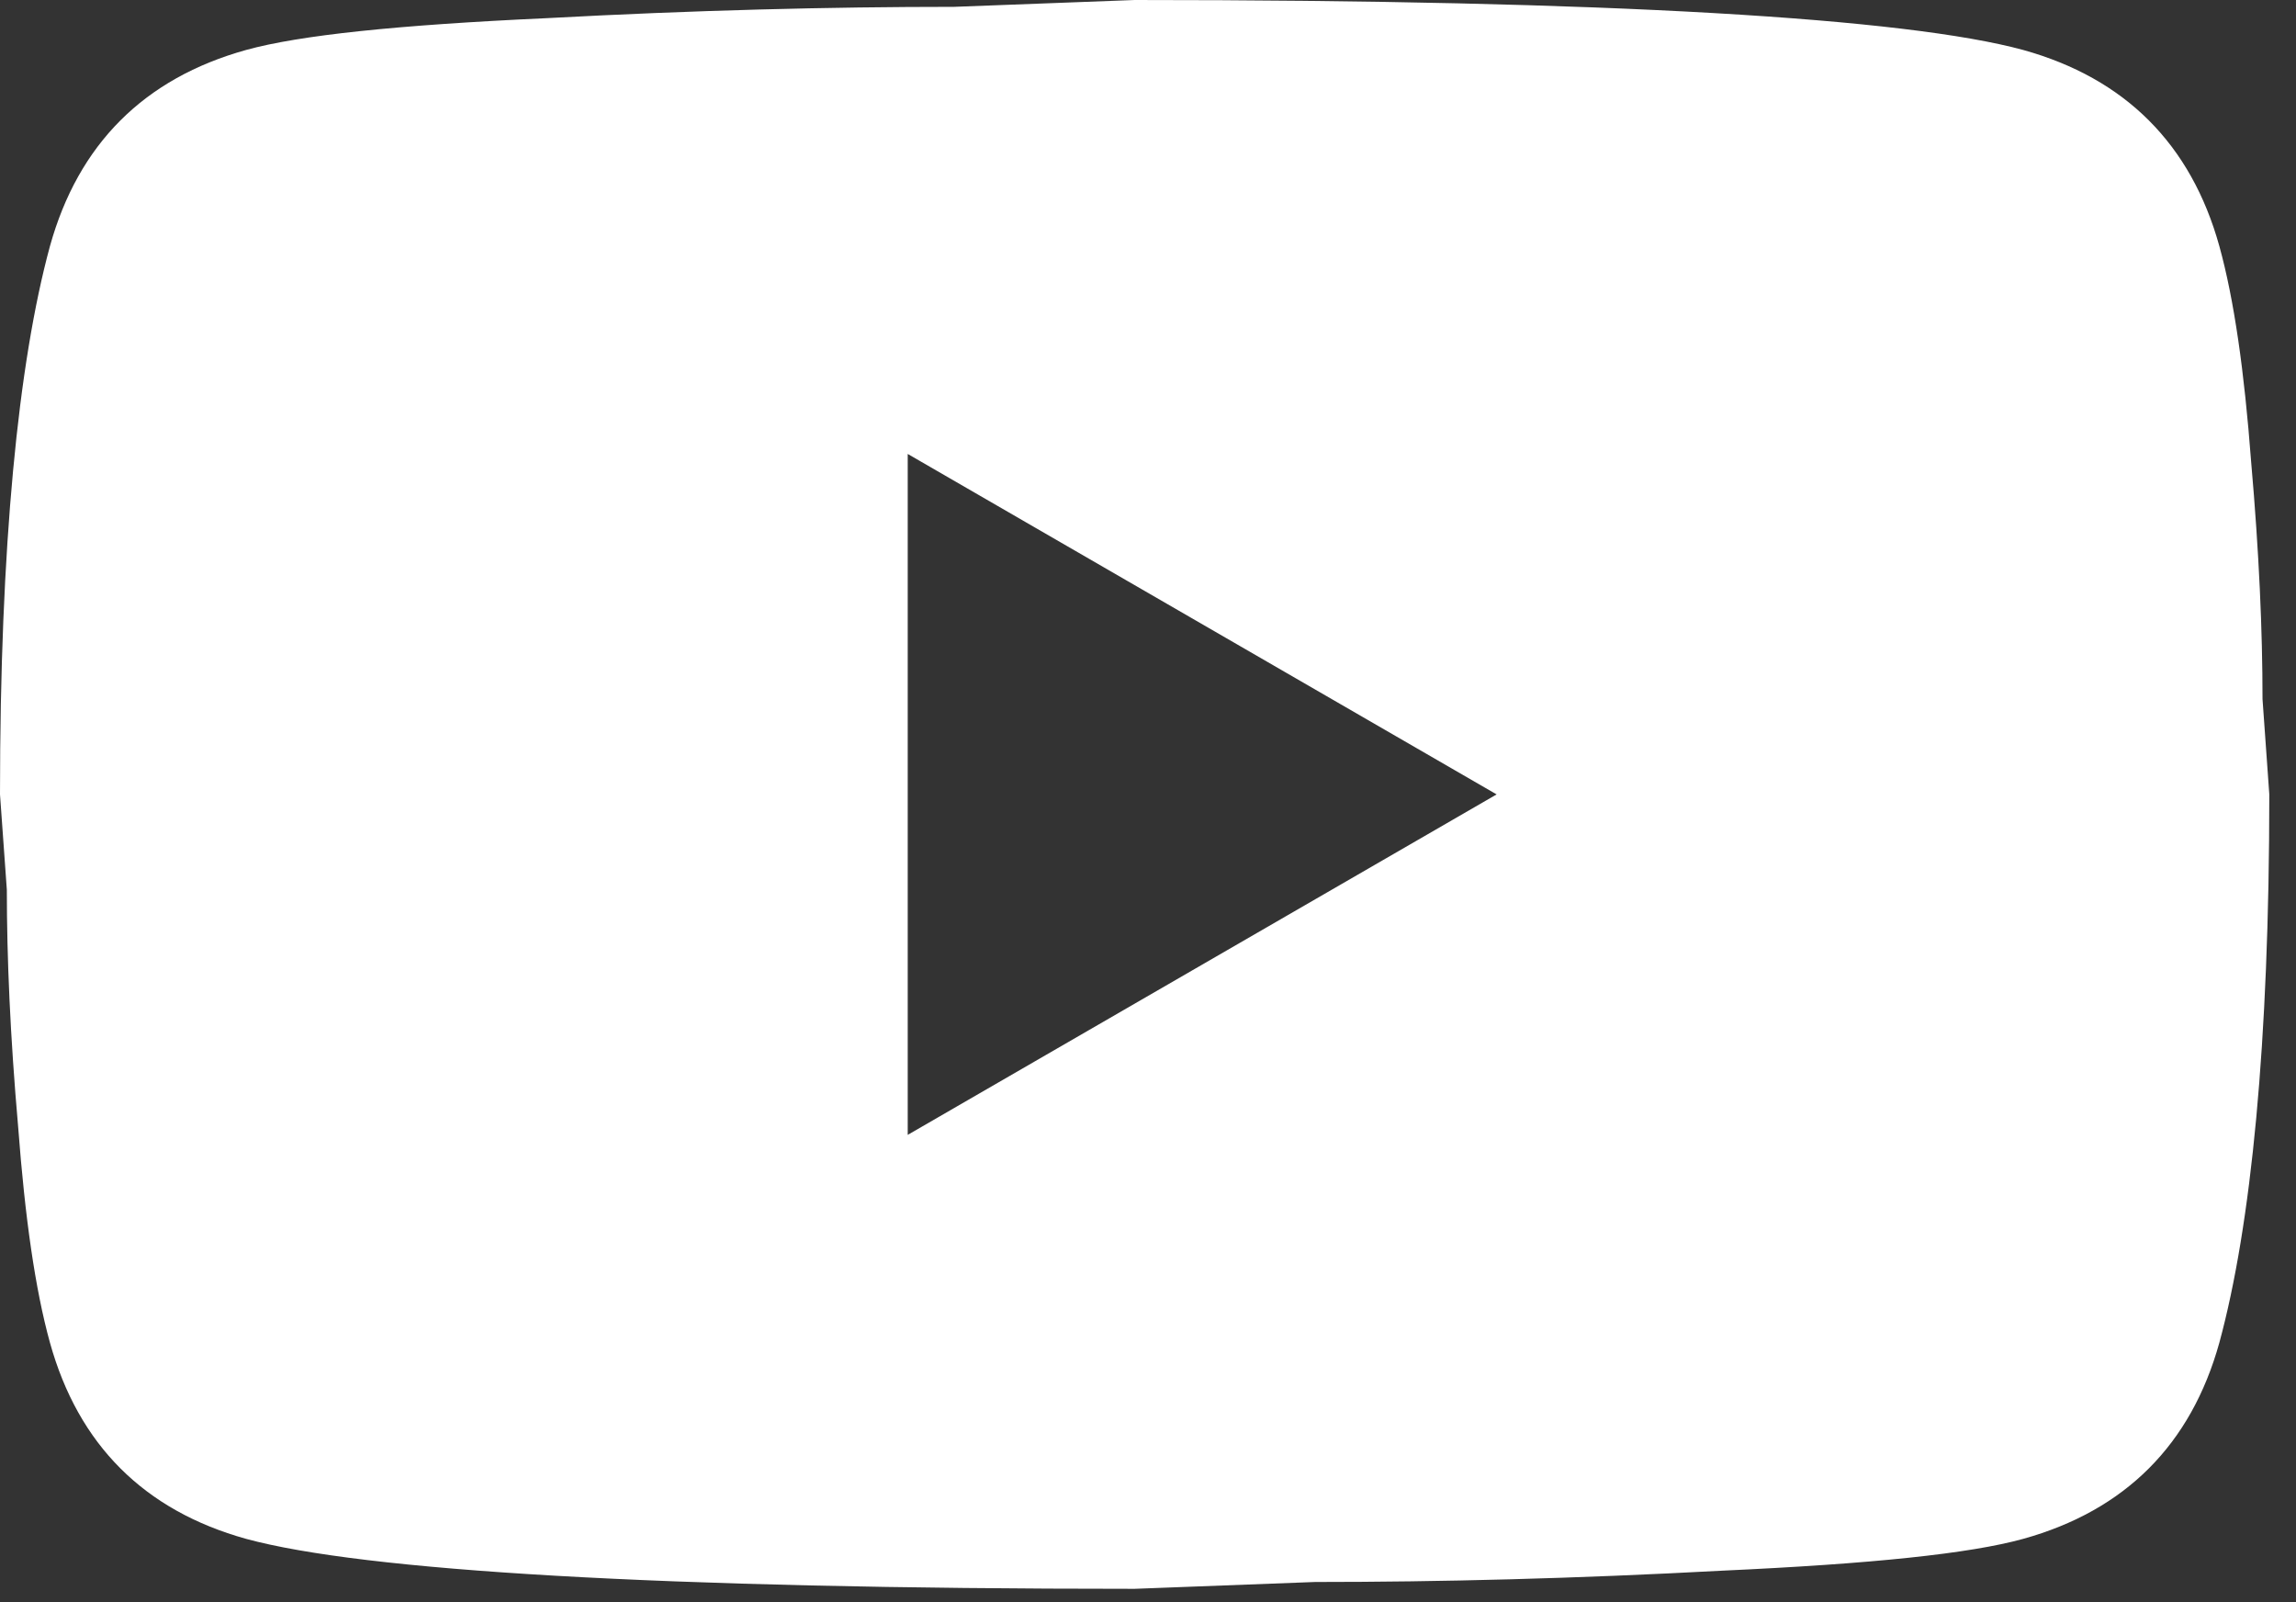 <svg width="43" height="30" viewBox="0 0 43 30" fill="none" xmlns="http://www.w3.org/2000/svg">
<rect x="0" y="0" width="43" height="30" fill="#333333" stroke="none"/>
<path d="M17 21.25L28.029 14.875L17 8.5V21.25ZM41.565 4.611C41.841 5.61 42.032 6.949 42.16 8.649C42.309 10.349 42.373 11.815 42.373 13.09L42.5 14.875C42.5 19.529 42.16 22.95 41.565 25.139C41.034 27.051 39.801 28.284 37.889 28.815C36.89 29.091 35.062 29.282 32.258 29.41C29.495 29.559 26.966 29.622 24.629 29.622L21.25 29.75C12.346 29.75 6.8 29.41 4.611 28.815C2.699 28.284 1.466 27.051 0.935 25.139C0.659 24.14 0.468 22.801 0.34 21.101C0.191 19.401 0.128 17.935 0.128 16.66L0 14.875C0 10.221 0.34 6.8 0.935 4.611C1.466 2.699 2.699 1.466 4.611 0.935C5.61 0.659 7.438 0.468 10.242 0.34C13.005 0.191 15.534 0.128 17.871 0.128L21.25 0C30.154 0 35.7 0.34 37.889 0.935C39.801 1.466 41.034 2.699 41.565 4.611Z" fill="white"/>
</svg>
